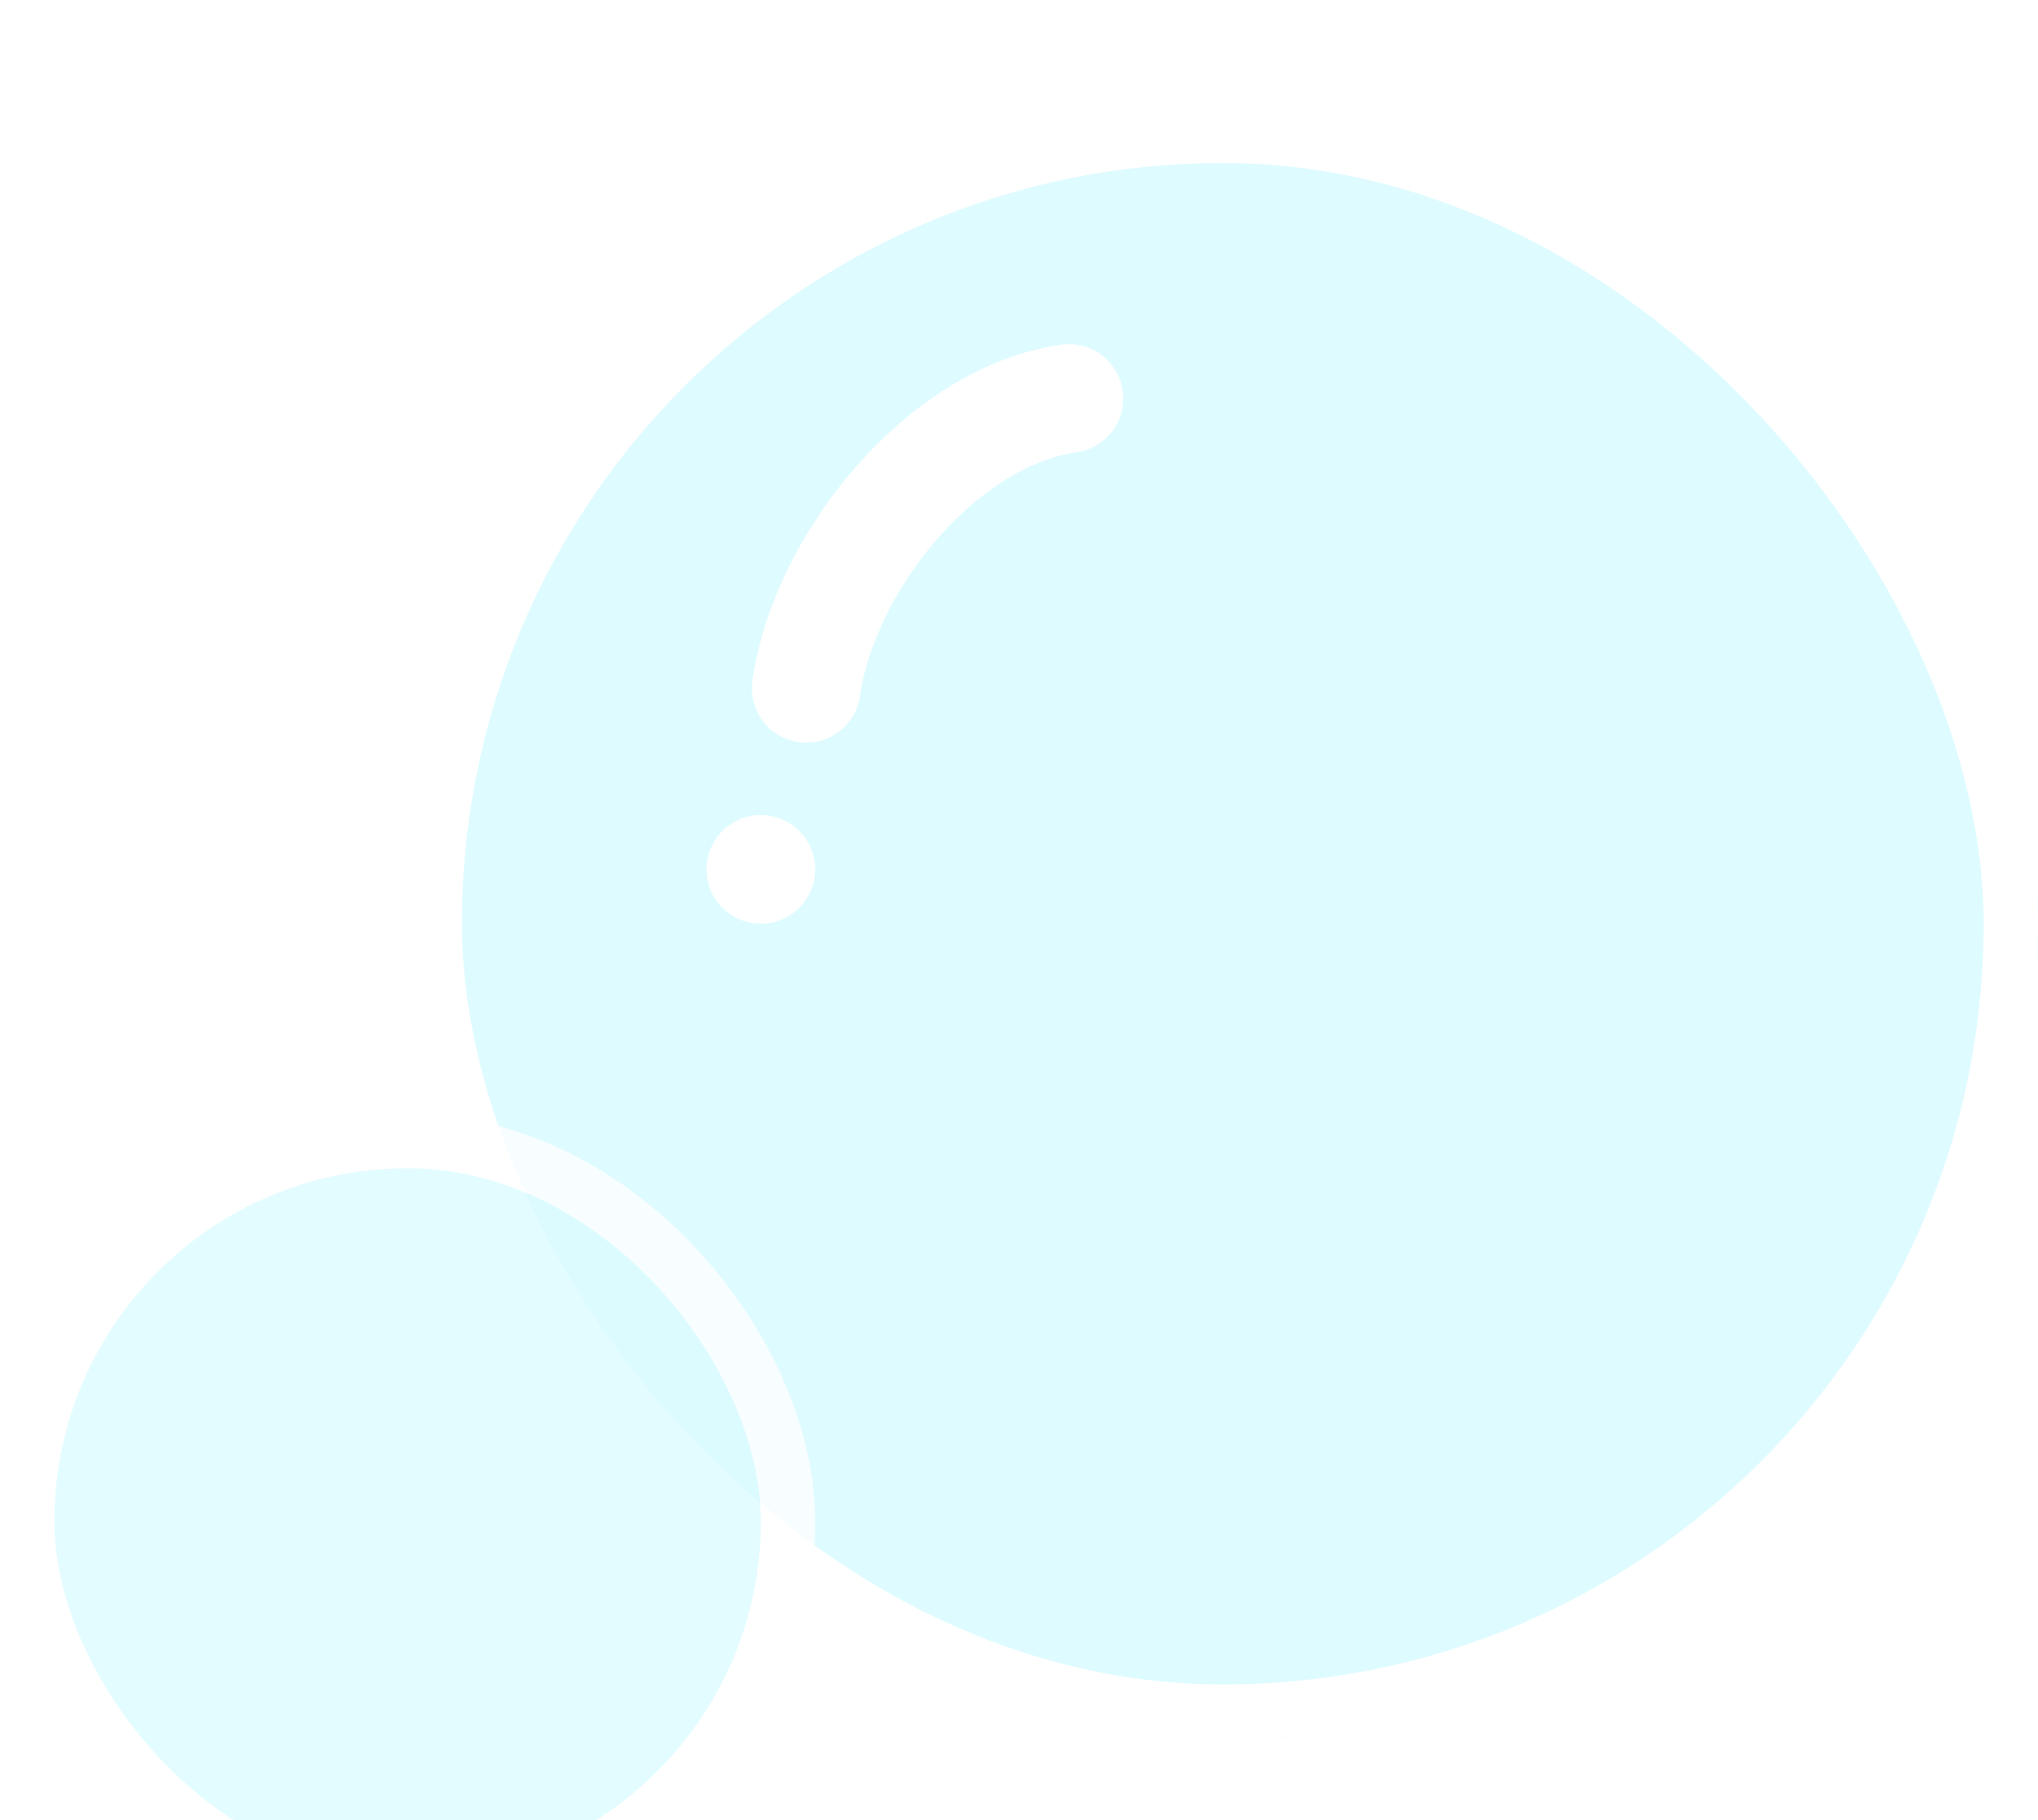 <svg width="75" height="67" viewBox="0 0 75 67" fill="none" xmlns="http://www.w3.org/2000/svg">
<g opacity="0.8" filter="url(#filter0_i_1060_6465)">
<rect x="15" width="60" height="60" rx="30" fill="#D6FAFF"/>
<rect x="16" y="1" width="58" height="58" rx="29" stroke="white" stroke-width="2"/>
<path d="M29.669 21.334C30.336 16.667 34.669 11.334 39.336 10.667" stroke="white" stroke-width="4" stroke-linecap="round"/>
<circle cx="2" cy="2" r="2" transform="matrix(-1 0 0 1 30 26)" fill="white"/>
</g>
<g opacity="0.8" filter="url(#filter1_i_1060_6465)">
<rect y="37" width="30" height="30" rx="15" fill="#DCFBFF"/>
<rect x="1" y="38" width="28" height="28" rx="14" stroke="white" stroke-width="2"/>
</g>
<defs>
<filter id="filter0_i_1060_6465" x="15" y="0" width="60" height="64" filterUnits="userSpaceOnUse" color-interpolation-filters="sRGB">
<feFlood flood-opacity="0" result="BackgroundImageFix"/>
<feBlend mode="normal" in="SourceGraphic" in2="BackgroundImageFix" result="shape"/>
<feColorMatrix in="SourceAlpha" type="matrix" values="0 0 0 0 0 0 0 0 0 0 0 0 0 0 0 0 0 0 127 0" result="hardAlpha"/>
<feOffset dy="4"/>
<feGaussianBlur stdDeviation="10"/>
<feComposite in2="hardAlpha" operator="arithmetic" k2="-1" k3="1"/>
<feColorMatrix type="matrix" values="0 0 0 0 1 0 0 0 0 1 0 0 0 0 1 0 0 0 0.25 0"/>
<feBlend mode="normal" in2="shape" result="effect1_innerShadow_1060_6465"/>
</filter>
<filter id="filter1_i_1060_6465" x="0" y="37" width="30" height="34" filterUnits="userSpaceOnUse" color-interpolation-filters="sRGB">
<feFlood flood-opacity="0" result="BackgroundImageFix"/>
<feBlend mode="normal" in="SourceGraphic" in2="BackgroundImageFix" result="shape"/>
<feColorMatrix in="SourceAlpha" type="matrix" values="0 0 0 0 0 0 0 0 0 0 0 0 0 0 0 0 0 0 127 0" result="hardAlpha"/>
<feOffset dy="4"/>
<feGaussianBlur stdDeviation="10"/>
<feComposite in2="hardAlpha" operator="arithmetic" k2="-1" k3="1"/>
<feColorMatrix type="matrix" values="0 0 0 0 1 0 0 0 0 1 0 0 0 0 1 0 0 0 0.25 0"/>
<feBlend mode="normal" in2="shape" result="effect1_innerShadow_1060_6465"/>
</filter>
</defs>
</svg>
